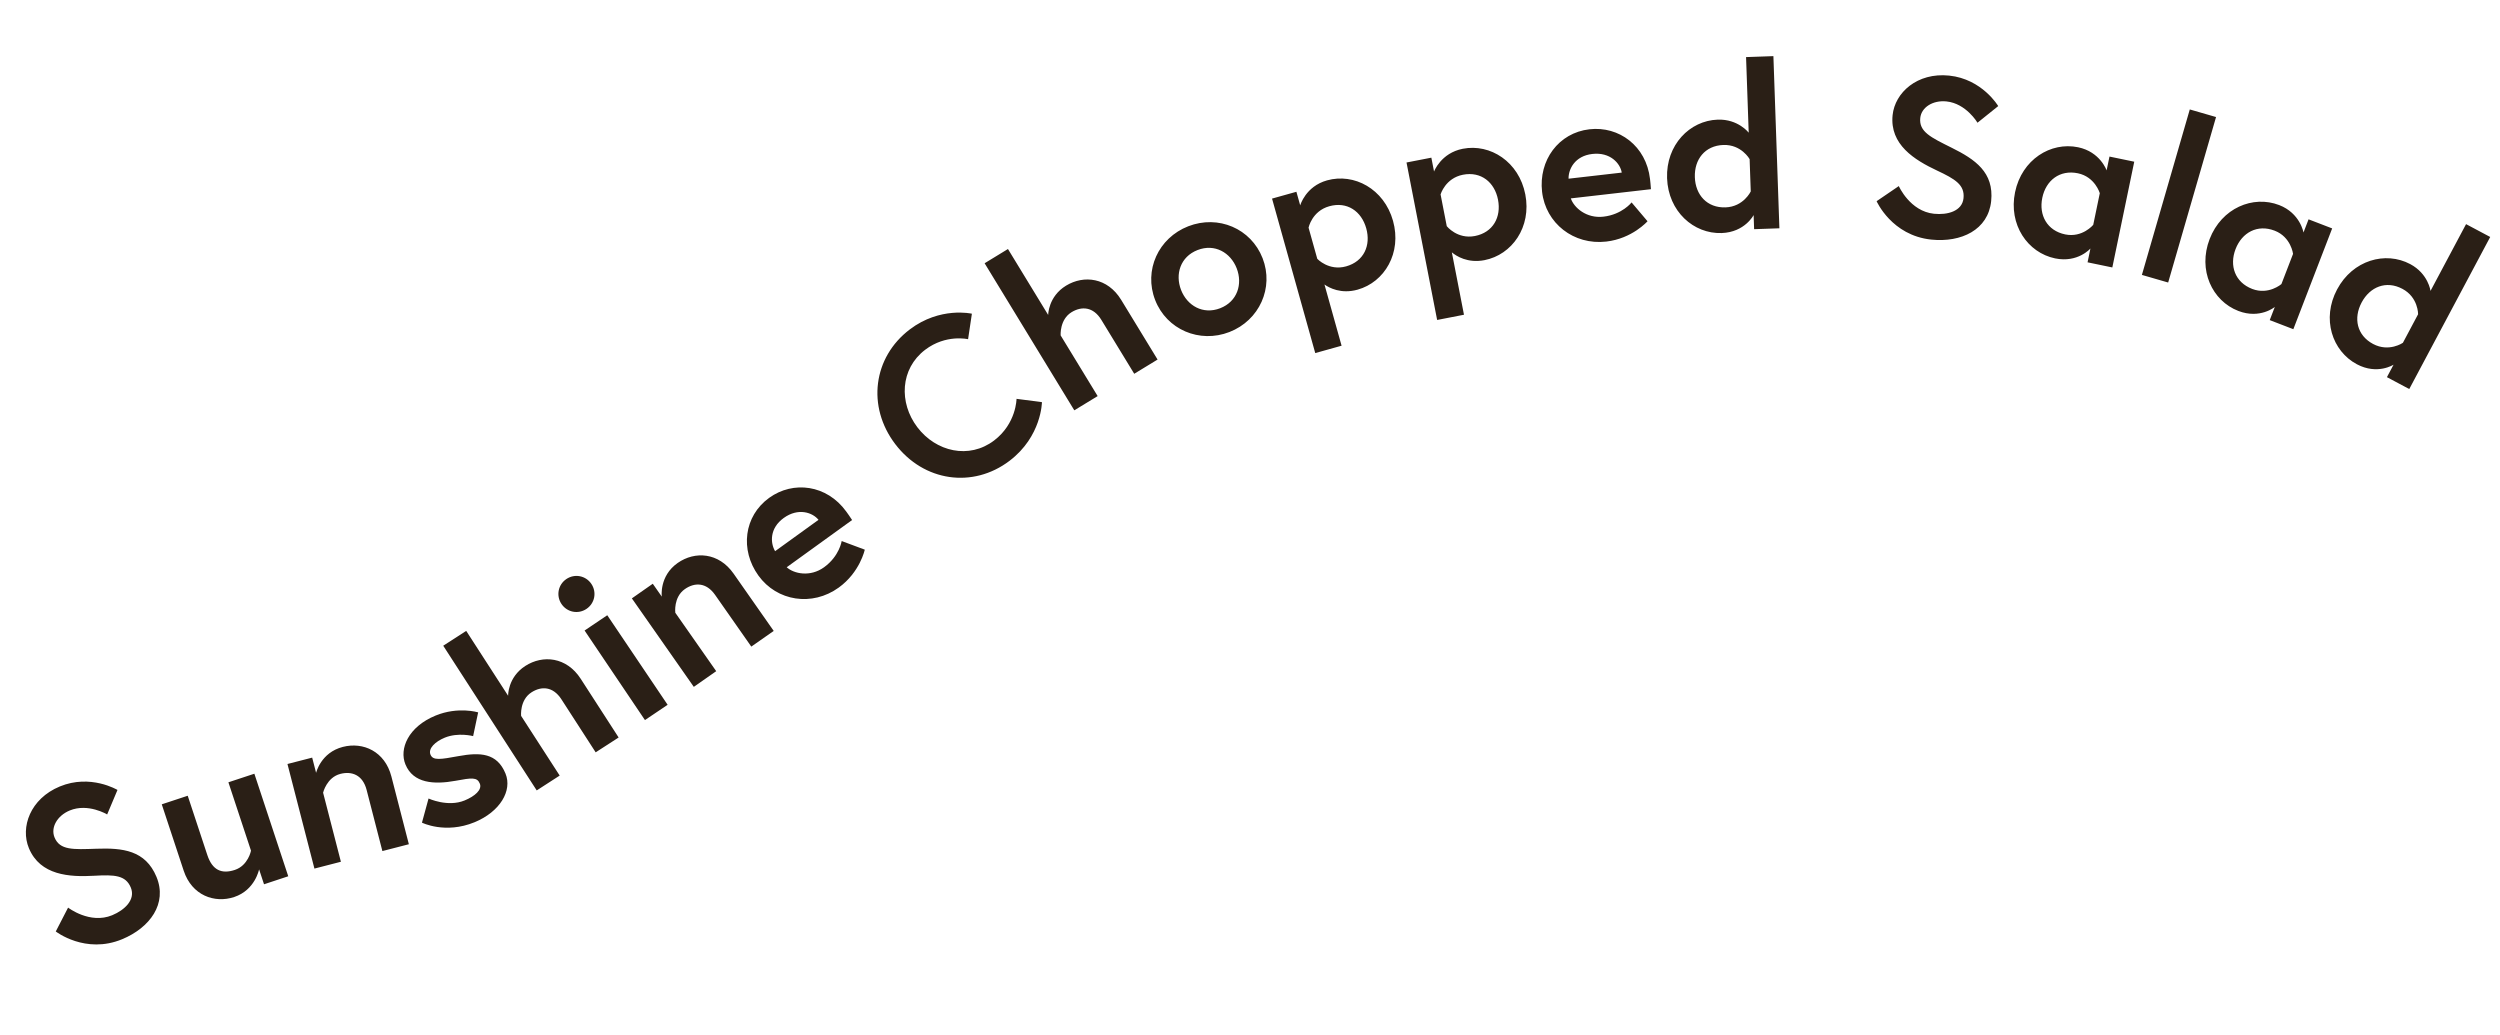 <svg width="384" height="159" viewBox="0 0 384 159" fill="none" xmlns="http://www.w3.org/2000/svg">
<path d="M20.091 136.325C19.3 134.417 17.564 134.341 14.492 134.516C10.679 134.733 6.178 134.477 4.436 130.274C3.109 127.073 4.627 122.693 9.185 120.803C13.906 118.846 18.045 121.336 18.045 121.336L16.46 125.099C16.46 125.099 13.526 123.323 10.713 124.489C8.774 125.293 7.75 127.119 8.38 128.639C9.198 130.611 11.231 130.488 14.817 130.365C18.813 130.224 22.334 130.583 24.036 134.689C25.738 138.795 23.029 142.495 18.761 144.265C13.103 146.61 8.567 143.073 8.567 143.073L10.458 139.409C10.458 139.409 13.806 142 17.233 140.579C19.173 139.775 20.855 138.168 20.091 136.325ZM35.967 137.784C32.943 138.783 29.471 137.535 28.218 133.746L24.847 123.544L28.834 122.226L31.844 131.332C32.613 133.658 34.039 134.292 36.066 133.622C38.126 132.942 38.553 130.663 38.553 130.663L35.082 120.161L39.07 118.843L44.276 134.595L40.554 135.825L39.796 133.532C39.796 133.532 39.19 136.718 35.967 137.784ZM52.658 114.724C55.776 113.92 59.123 115.407 60.119 119.271L62.801 129.675L58.734 130.724L56.314 121.336C55.72 119.031 54.043 118.415 52.281 118.869C50.179 119.411 49.628 121.758 49.628 121.758L52.362 132.366L48.295 133.415L44.154 117.35L47.95 116.371L48.553 118.71C48.553 118.71 49.269 115.598 52.658 114.724ZM64.813 126.359L65.825 122.651C65.825 122.651 68.769 124.015 71.359 122.952C72.946 122.3 74.087 121.302 73.701 120.363C73.289 119.359 72.497 119.458 69.967 119.929C66.657 120.531 63.471 120.327 62.274 117.413C61.29 115.017 62.702 111.637 66.911 109.909C70.375 108.486 73.445 109.42 73.445 109.42L72.673 113.067C72.673 113.067 70.379 112.457 68.307 113.308C66.85 113.907 65.736 114.97 66.121 115.909C66.507 116.848 67.636 116.649 70.452 116.136C73.761 115.533 76.343 115.646 77.645 118.819C78.722 121.442 76.802 124.689 72.885 126.298C68.384 128.146 64.813 126.359 64.813 126.359ZM80.677 102.296C83.381 100.549 87.026 100.902 89.192 104.254L95.022 113.279L91.495 115.558L86.234 107.415C84.942 105.416 83.157 105.361 81.628 106.349C79.805 107.526 80.042 109.957 80.042 109.957L85.968 119.129L82.44 121.408L68.081 99.183L71.609 96.904L78.048 106.87C78.048 106.87 77.972 104.044 80.677 102.296ZM99.064 110.604L89.792 96.847L93.275 94.5L102.547 108.257L99.064 110.604ZM86.248 92.778C85.388 91.501 85.719 89.8 86.996 88.94C88.273 88.079 89.974 88.41 90.834 89.687C91.695 90.964 91.364 92.665 90.086 93.525C88.809 94.386 87.109 94.055 86.248 92.778ZM104.097 86.468C106.735 84.622 110.39 84.84 112.679 88.108L118.841 96.911L115.4 99.319L109.84 91.377C108.475 89.427 106.689 89.439 105.198 90.483C103.42 91.727 103.727 94.118 103.727 94.118L110.01 103.093L106.569 105.502L97.055 91.911L100.266 89.663L101.651 91.641C101.651 91.641 101.229 88.476 104.097 86.468ZM118.145 76.469C121.834 73.805 126.996 74.437 129.988 78.58C130.173 78.835 130.541 79.346 130.882 79.877L120.837 87.131C121.953 88.138 124.45 88.666 126.578 87.13C128.933 85.429 129.283 83.104 129.283 83.104L132.83 84.428C132.83 84.428 132.096 87.894 128.832 90.251C124.747 93.202 119.343 92.355 116.495 88.411C113.646 84.467 114.258 79.276 118.145 76.469ZM119.055 84.662L125.723 79.847C124.826 78.725 122.62 77.943 120.379 79.562C118.194 81.139 118.308 83.389 119.055 84.662ZM152.694 67.66C156.121 65.056 156.14 61.261 156.14 61.261L160.042 61.769C160.042 61.769 159.998 67.034 155.065 70.781C149.436 75.059 141.89 73.979 137.507 68.21C133.124 62.441 134.105 54.882 139.735 50.605C144.417 47.048 149.282 48.186 149.282 48.186L148.697 52.103C148.697 52.103 145.311 51.291 142.106 53.726C138.261 56.648 138.048 61.865 140.907 65.627C143.765 69.389 148.848 70.582 152.694 67.66ZM163.747 43.875C166.497 42.199 170.131 42.647 172.209 46.053L177.803 55.227L174.218 57.413L169.17 49.136C167.931 47.104 166.147 47.003 164.593 47.951C162.741 49.081 162.914 51.516 162.914 51.516L168.6 60.84L165.014 63.026L151.237 40.436L154.823 38.249L161.001 48.379C161.001 48.379 160.998 45.552 163.747 43.875ZM182.521 34.754C187.12 32.964 192.157 35.096 193.935 39.662C195.701 44.195 193.445 49.205 188.847 50.996C184.248 52.787 179.198 50.622 177.433 46.089C175.654 41.523 177.923 36.545 182.521 34.754ZM187.424 47.343C190.066 46.315 190.896 43.625 189.956 41.211C189.016 38.798 186.586 37.378 183.944 38.407C181.302 39.436 180.472 42.126 181.412 44.539C182.351 46.953 184.782 48.372 187.424 47.343ZM195.386 30.504L199.127 29.457L199.712 31.547C199.712 31.547 200.531 28.629 203.834 27.705C207.98 26.546 212.591 28.999 213.968 33.921C215.344 38.842 212.674 43.332 208.528 44.491C206 45.198 204.164 44.221 203.437 43.698L206.067 53.102L202.022 54.233L195.386 30.504ZM200.995 34.968L202.334 39.754C202.334 39.754 204.102 41.658 206.765 40.914C209.495 40.15 210.591 37.7 209.855 35.071C209.12 32.441 206.912 30.915 204.182 31.678C201.519 32.423 200.995 34.968 200.995 34.968ZM216.041 24.959L219.855 24.218L220.269 26.348C220.269 26.348 221.321 23.505 224.688 22.85C228.914 22.028 233.312 24.846 234.288 29.862C235.263 34.878 232.24 39.138 228.014 39.96C225.438 40.461 223.687 39.339 223.003 38.759L224.867 48.344L220.744 49.146L216.041 24.959ZM221.273 29.861L222.222 34.739C222.222 34.739 223.831 36.78 226.545 36.252C229.328 35.711 230.617 33.356 230.096 30.677C229.575 27.997 227.497 26.297 224.714 26.838C222 27.366 221.273 29.861 221.273 29.861ZM244.146 19.857C248.667 19.339 252.86 22.416 253.442 27.493C253.478 27.806 253.549 28.432 253.586 29.061L241.277 30.473C241.757 31.898 243.677 33.58 246.284 33.281C249.171 32.95 250.613 31.093 250.613 31.093L253.059 33.984C253.059 33.984 250.722 36.647 246.723 37.106C241.716 37.68 237.418 34.297 236.863 29.464C236.309 24.631 239.383 20.403 244.146 19.857ZM240.93 27.448L249.102 26.511C248.869 25.093 247.328 23.332 244.581 23.647C241.904 23.954 240.902 25.971 240.93 27.448ZM272.394 8.622L273.315 35.066L269.432 35.202L269.357 33.033C269.357 33.033 268.013 35.671 264.445 35.796C260.143 35.945 256.239 32.474 256.062 27.367C255.884 22.26 259.536 18.526 263.838 18.376C266.986 18.267 268.601 20.381 268.601 20.381L268.196 8.769L272.394 8.622ZM268.915 29.406L268.742 24.439C268.742 24.439 267.473 22.172 264.709 22.268C261.876 22.367 260.234 24.49 260.329 27.219C260.424 29.947 262.21 31.951 265.043 31.852C267.806 31.756 268.915 29.406 268.915 29.406ZM301.595 30.452C301.807 28.398 300.316 27.505 297.531 26.197C294.074 24.573 290.237 22.207 290.704 17.681C291.06 14.234 294.48 11.104 299.389 11.611C304.472 12.136 306.927 16.295 306.927 16.295L303.743 18.851C303.743 18.851 302.008 15.892 298.979 15.579C296.89 15.364 295.121 16.483 294.952 18.119C294.732 20.243 296.579 21.102 299.792 22.701C303.373 24.478 306.299 26.469 305.843 30.89C305.386 35.312 301.242 37.277 296.647 36.802C290.554 36.173 288.248 30.903 288.248 30.903L291.655 28.581C291.655 28.581 293.366 32.452 297.057 32.833C299.145 33.049 301.39 32.436 301.595 30.452ZM324.017 24.048L327.821 24.837L324.453 41.081L320.649 40.292L321.089 38.168C321.089 38.168 319.158 40.412 315.663 39.688C311.447 38.813 308.478 34.516 309.515 29.513C310.553 24.509 314.986 21.747 319.201 22.62C322.594 23.324 323.576 26.173 323.576 26.173L324.017 24.048ZM321.52 34.539L322.529 29.673C322.529 29.673 321.798 27.162 319.16 26.615C316.384 26.04 314.251 27.706 313.697 30.38C313.142 33.053 314.437 35.43 317.213 36.005C319.851 36.553 321.52 34.539 321.52 34.539ZM328.995 42.227L336.351 16.81L340.385 17.977L333.03 43.395L328.995 42.227ZM354.596 33.688L358.221 35.085L352.257 50.565L348.631 49.169L349.412 47.144C349.412 47.144 347.141 49.045 343.81 47.761C339.793 46.213 337.562 41.49 339.399 36.722C341.236 31.954 346.059 29.949 350.077 31.497C353.31 32.742 353.816 35.713 353.816 35.713L354.596 33.688ZM350.426 43.634L352.213 38.996C352.213 38.996 351.901 36.4 349.386 35.431C346.74 34.412 344.365 35.71 343.383 38.257C342.402 40.805 343.292 43.361 345.938 44.38C348.453 45.349 350.426 43.634 350.426 43.634ZM382.496 36.399L370.062 59.756L366.633 57.931L367.652 56.015C367.652 56.015 365.169 57.627 362.017 55.95C358.217 53.927 356.574 48.968 358.976 44.458C361.377 39.947 366.407 38.541 370.208 40.564C372.988 42.044 373.328 44.683 373.328 44.683L378.788 34.426L382.496 36.399ZM369.085 52.654L371.42 48.267C371.42 48.267 371.455 45.669 369.014 44.369C366.512 43.037 364.028 44.054 362.745 46.464C361.462 48.874 362.006 51.502 364.508 52.835C366.949 54.134 369.085 52.654 369.085 52.654Z" fill="#2A1F16"/>
</svg>
